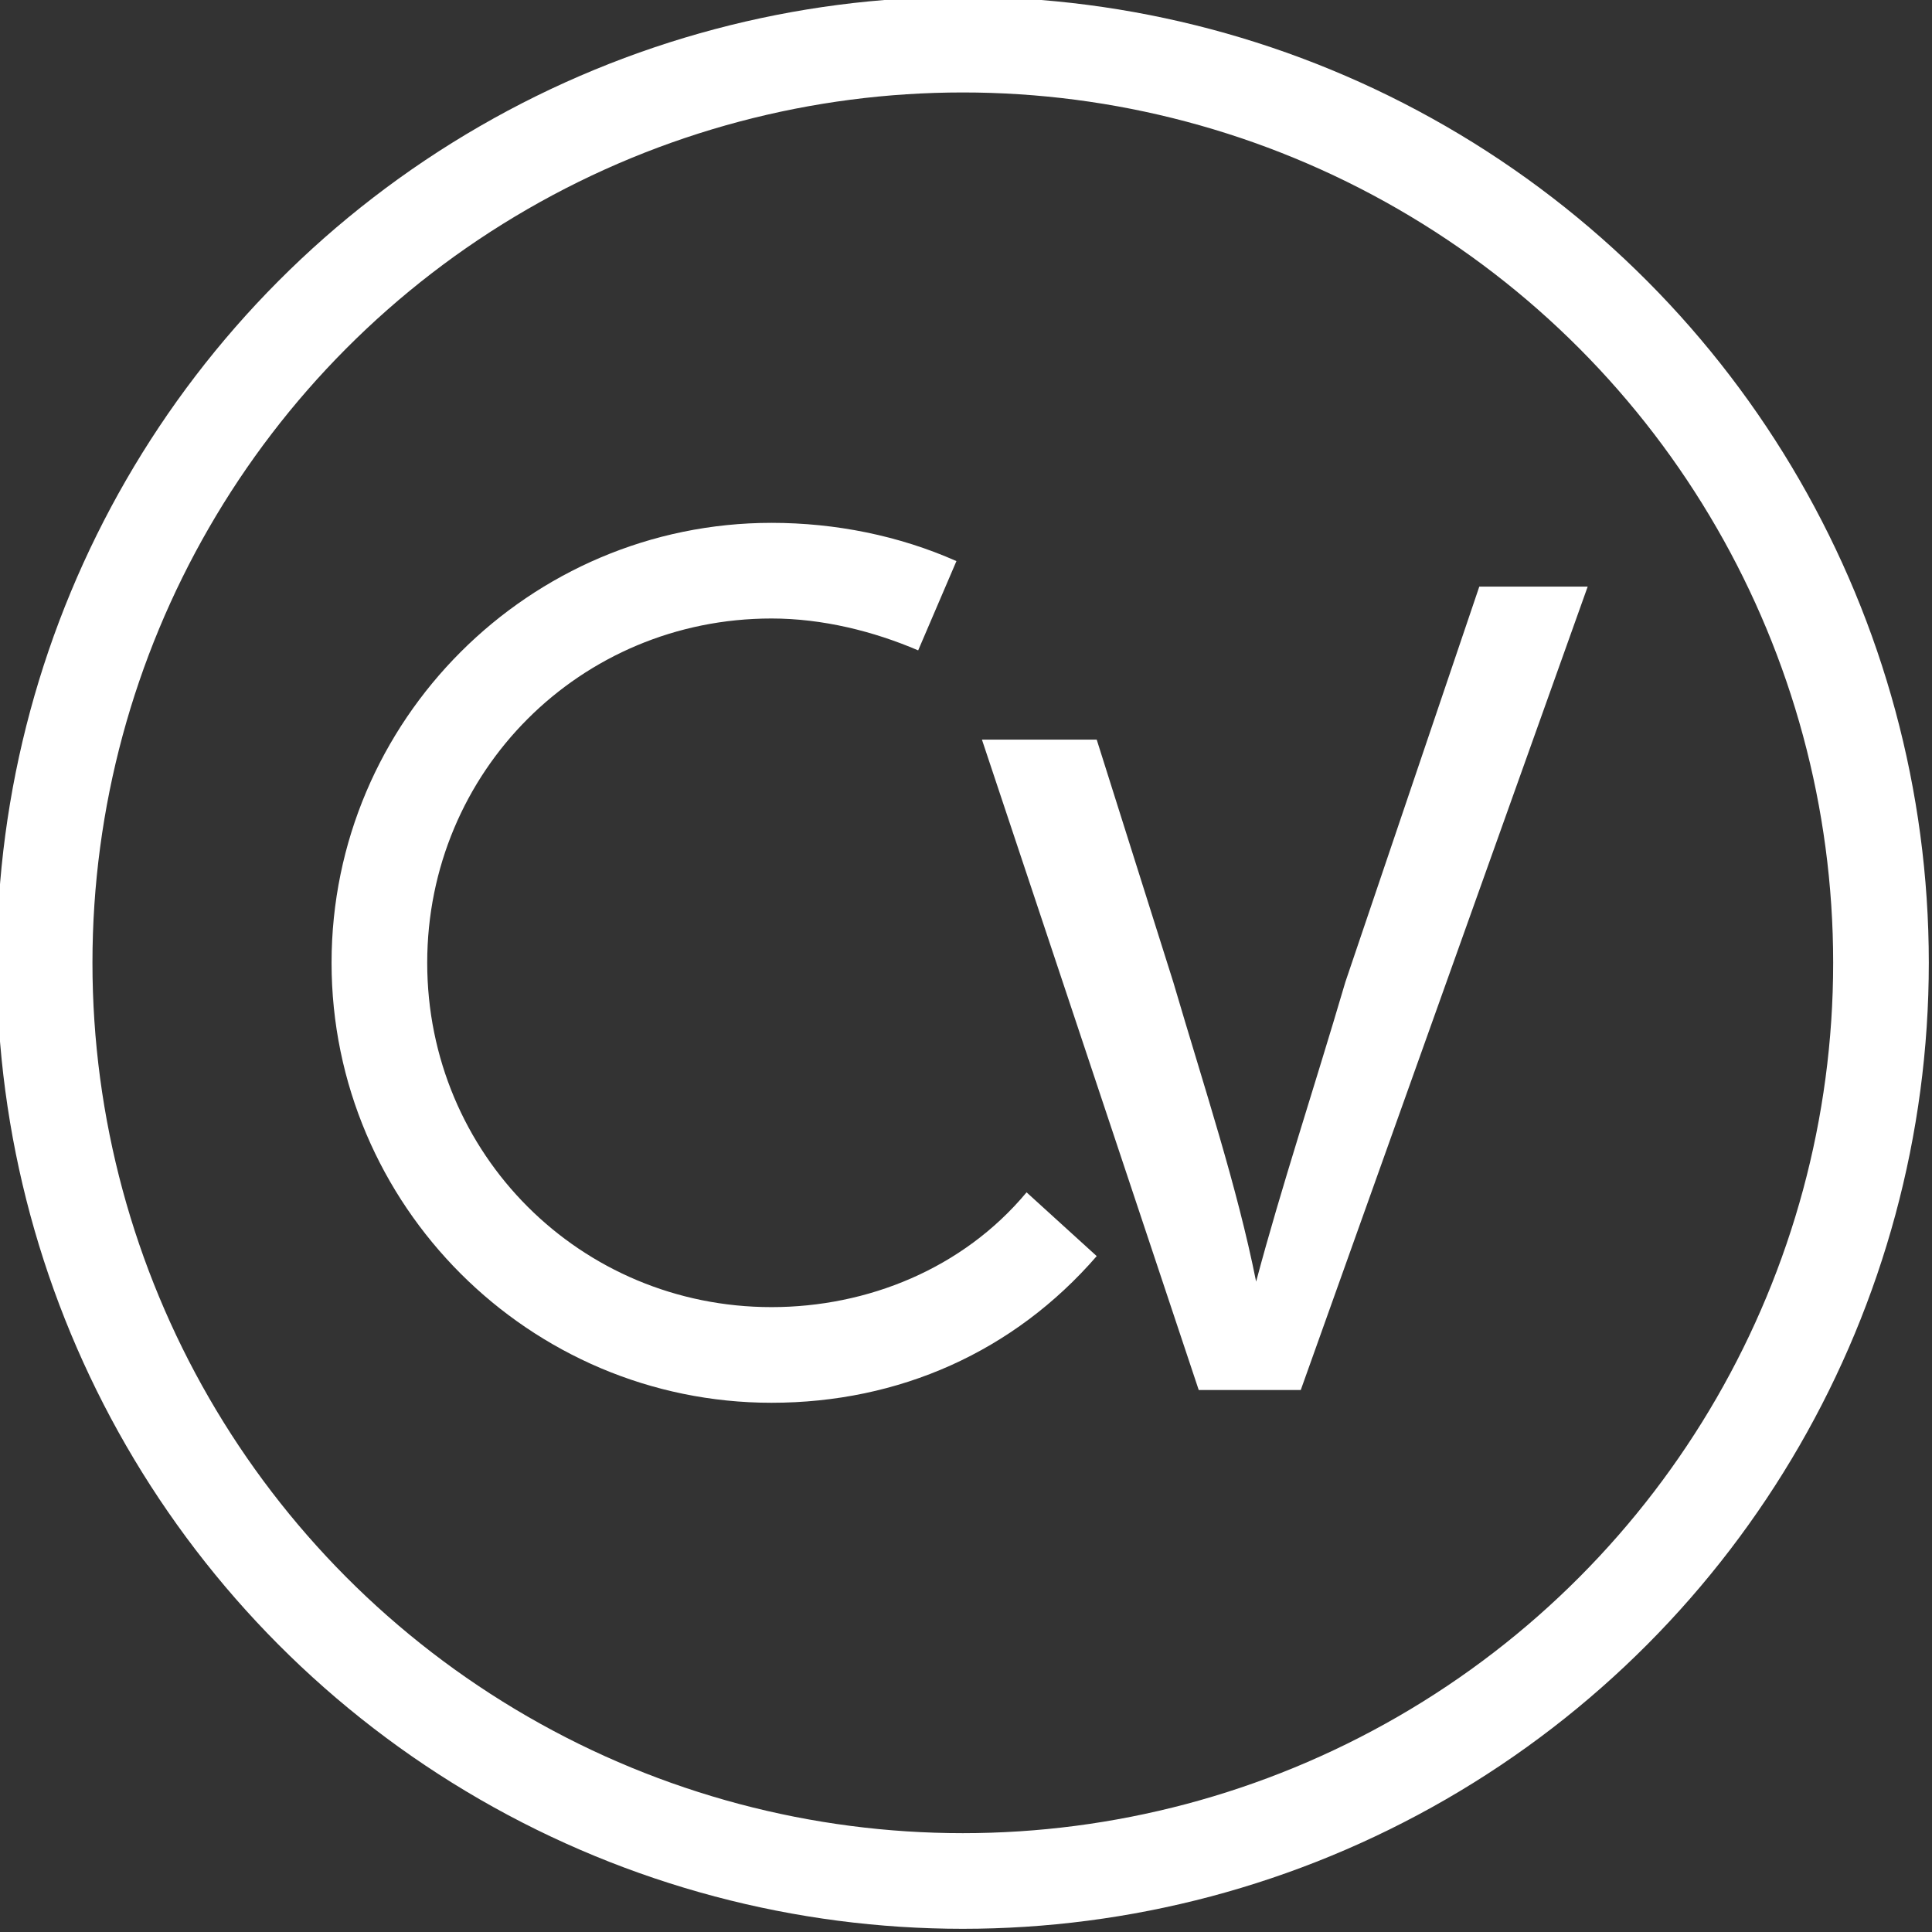 <?xml version="1.0" encoding="utf-8"?>
<!-- Generator: Adobe Illustrator 23.0.6, SVG Export Plug-In . SVG Version: 6.00 Build 0)  -->
<svg version="1.1" id="Layer_1" xmlns="http://www.w3.org/2000/svg" xmlns:xlink="http://www.w3.org/1999/xlink" x="0px" y="0px"
	 viewBox="0 0 30.3 30.3" style="enable-background:new 0 0 30.3 30.3;" xml:space="preserve">
<rect x="0" y="0" width="30.3" height="30.3" fill="#333333" stroke="none"/>
<style type="text/css">
	.st0{fill:none;stroke:#FFFFFF;stroke-width:1.5;stroke-miterlimit:10;}
	.st1{fill:#FFFFFF;}
</style>
<title>Asset 14</title>
<g>
	<g id="Layer_1-2">
		<circle class="st0" cx="15.1" cy="15.1" r="14.4"/>
	</g>
</g>
<g>
	<g>
		<path class="st1" d="M18.8,21.8l-3.4-10.2h1.8l1.2,3.8c0.5,1.7,1,3.2,1.3,4.7h0c0.4-1.5,0.9-3,1.4-4.7l2.1-6.2h1.7l-4.5,12.6H18.8
			z"/>
	</g>
	<path class="st1" d="M12.1,22c-3.8,0-6.9-3.1-6.9-6.9c0-3.8,3.1-6.9,6.9-6.9c1,0,2,0.2,2.9,0.6l-0.6,1.4c-0.7-0.3-1.5-0.5-2.3-0.5
		c-3,0-5.4,2.4-5.4,5.4c0,3,2.4,5.4,5.4,5.4c1.5,0,3-0.6,4-1.8l1.1,1C15.9,21.2,14.1,22,12.1,22z"/>
</g>
</svg>
